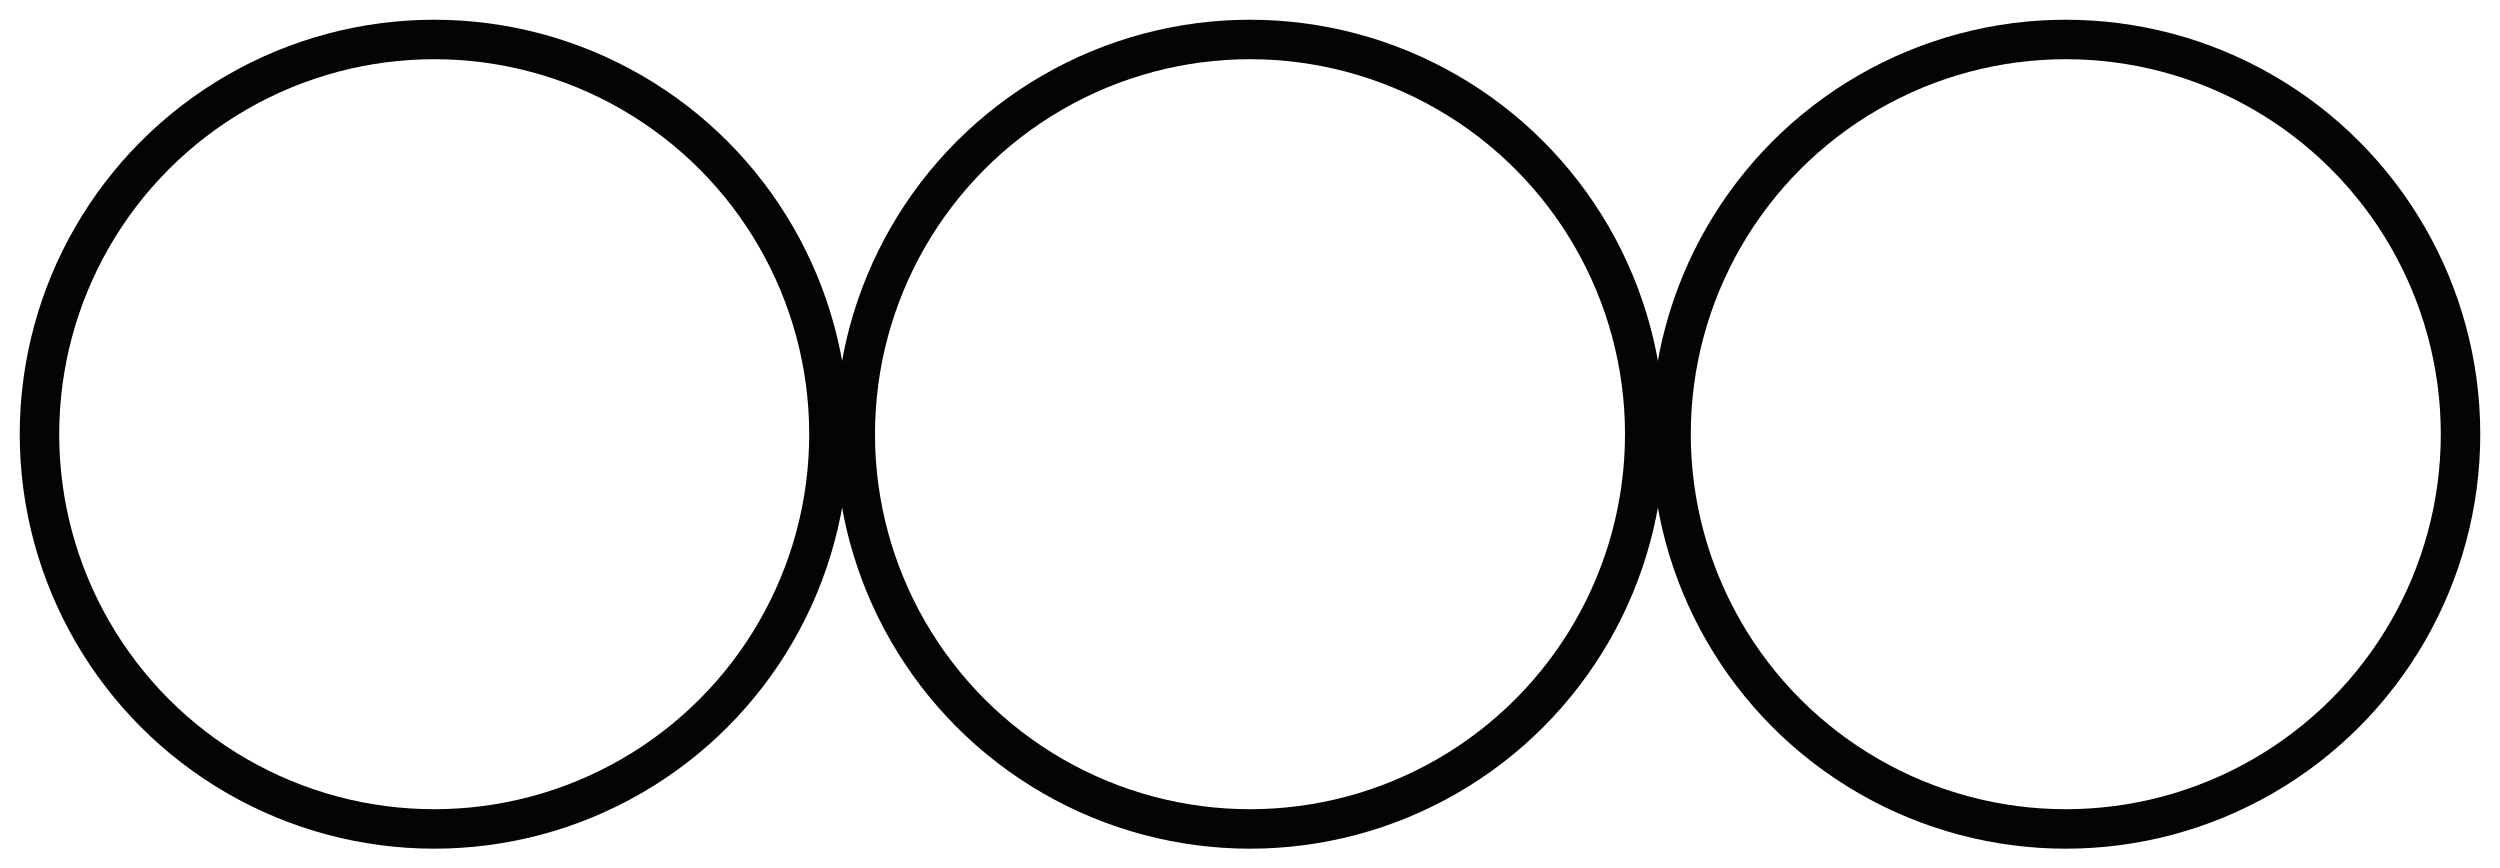 <?xml version="1.0" encoding="utf-8"?>
<!-- Generator: Adobe Illustrator 19.0.0, SVG Export Plug-In . SVG Version: 6.00 Build 0)  -->
<svg version="1.1" id="Camada_1" xmlns="http://www.w3.org/2000/svg" xmlns:xlink="http://www.w3.org/1999/xlink" x="0px" y="0px"
	 viewBox="0 0 19 6.6" style="enable-background:new 0 0 19 6.6;" xml:space="preserve">
<style type="text/css">
	.st0{fill:none;stroke:#030405;stroke-width:0.3;}
</style>
<circle class="st0" cx="3.3" cy="3.3" r="3"/>
<circle class="st0" cx="9.5" cy="3.3" r="3"/>
<circle class="st0" cx="15.7" cy="3.3" r="3"/>
</svg>
